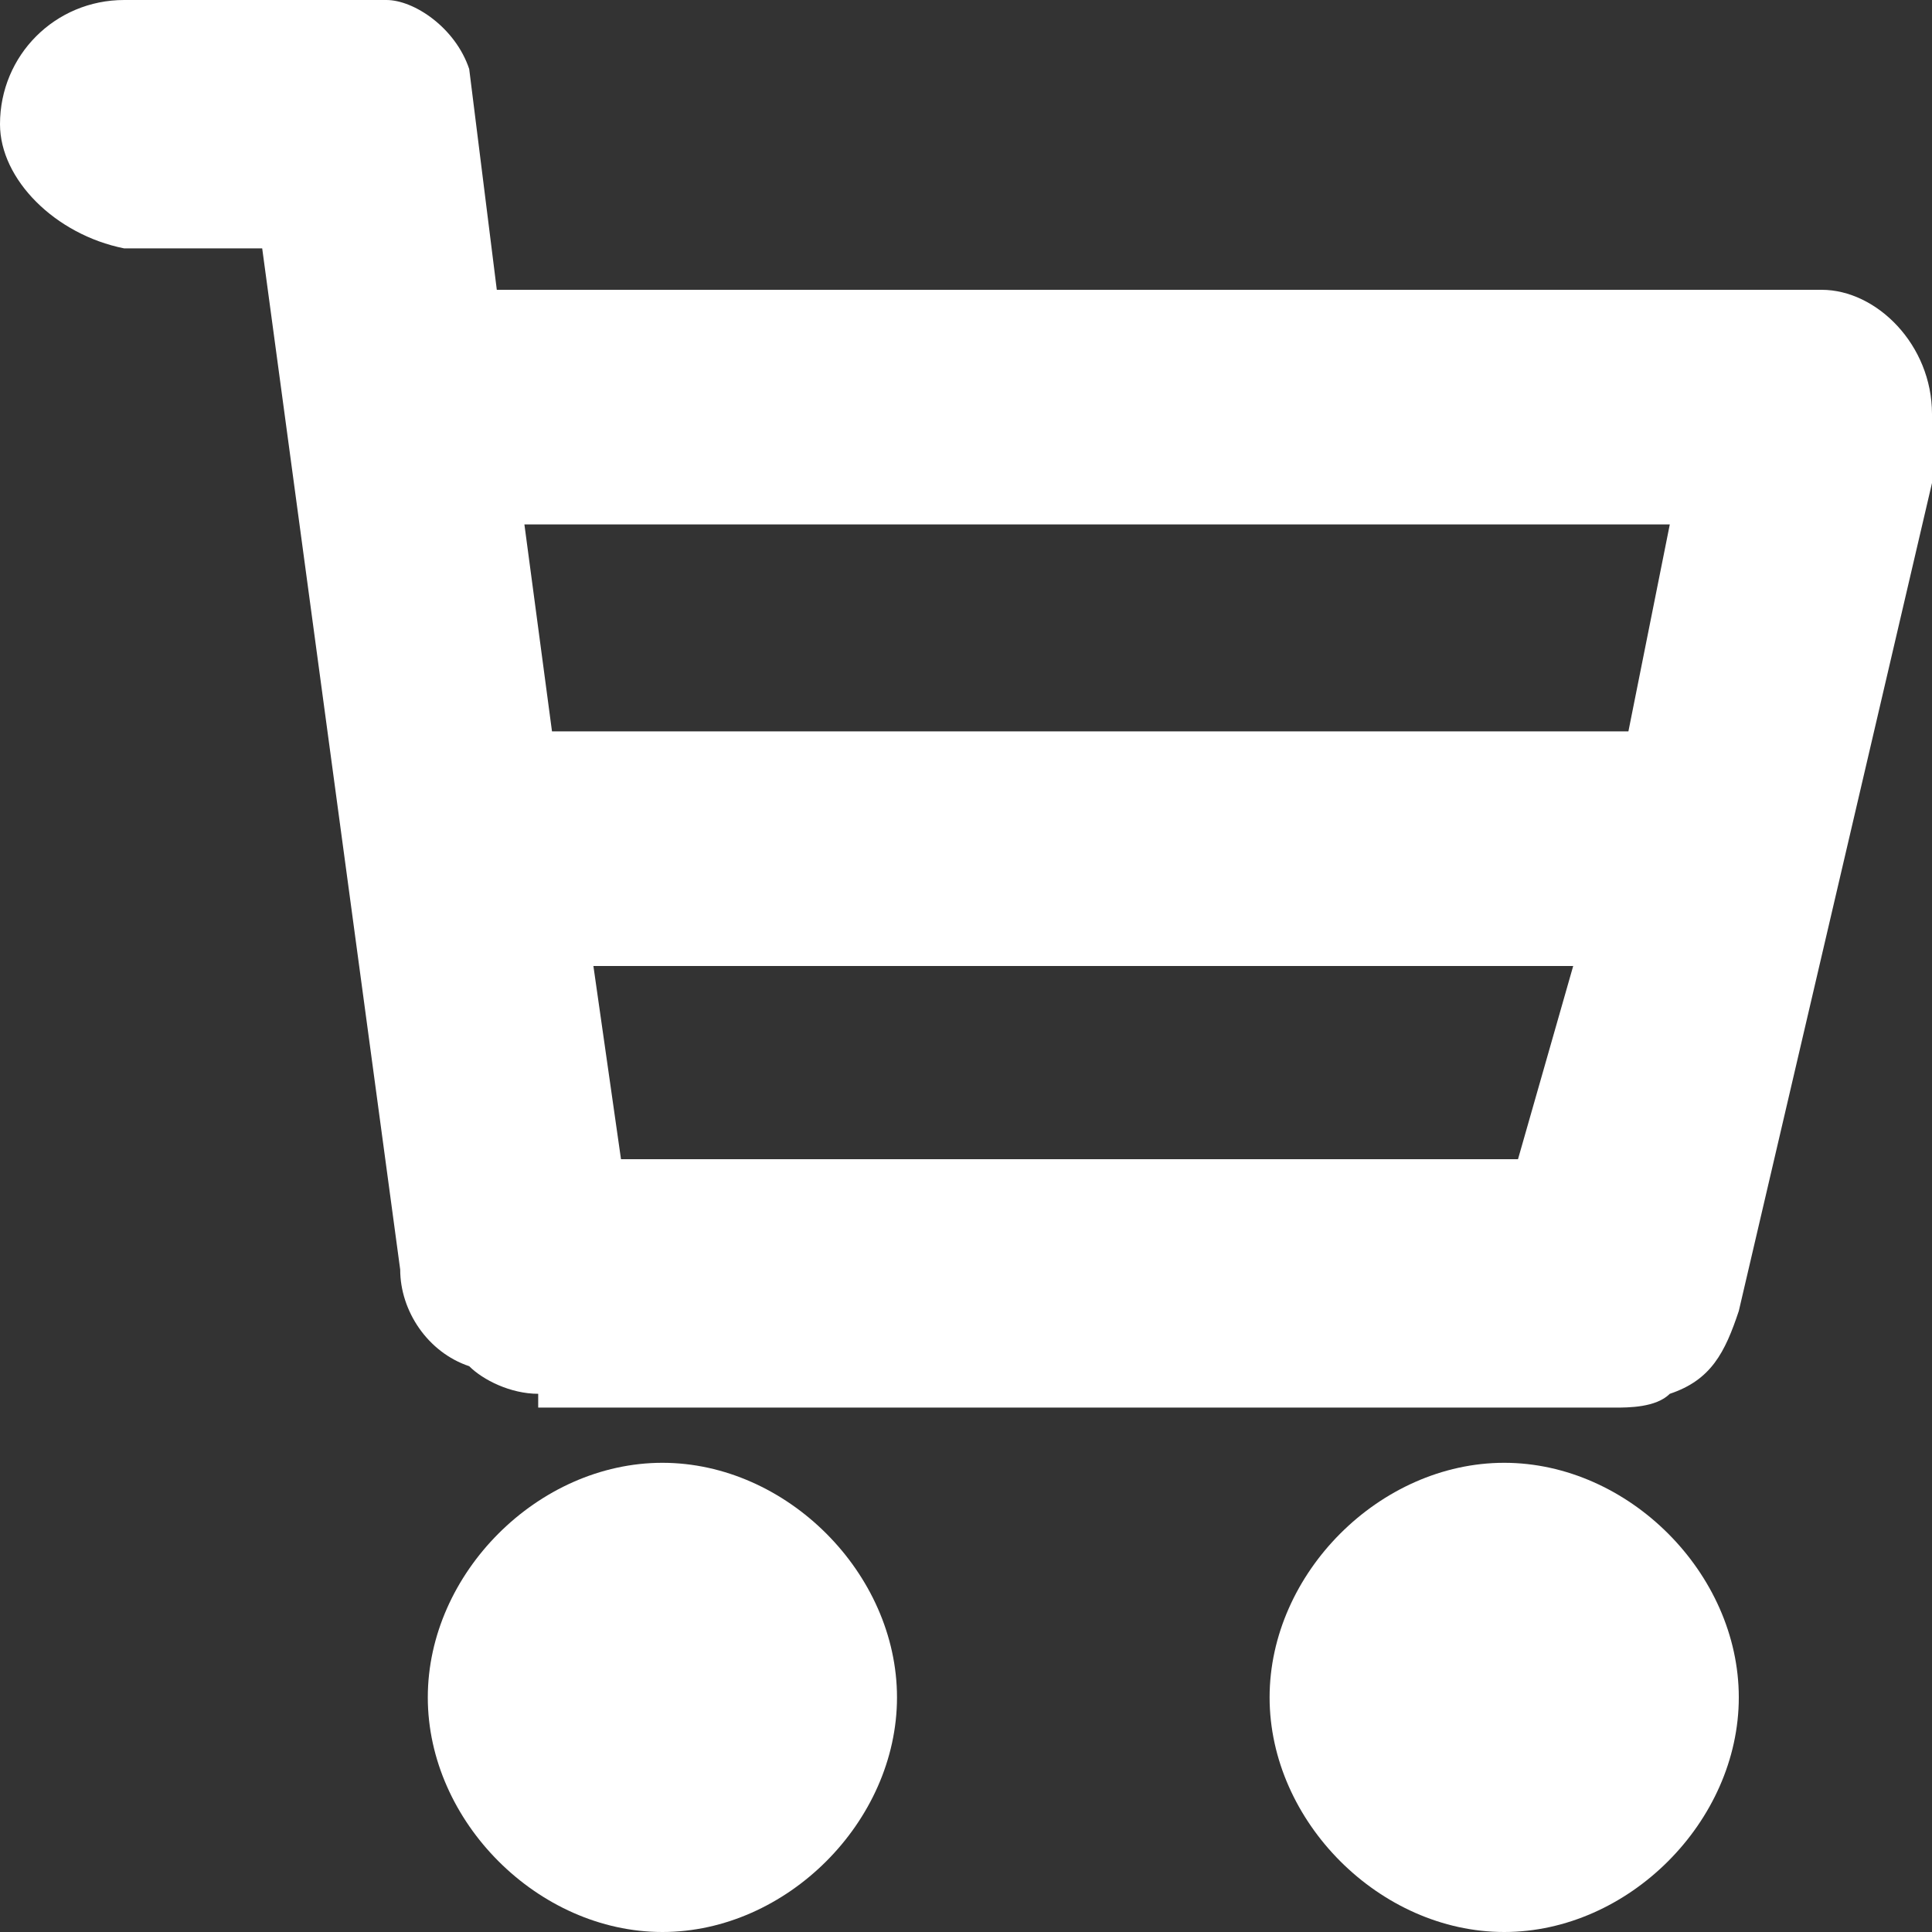 <svg width="14" height="14" viewBox="0 0 14 14" fill="#fff" xmlns="http://www.w3.org/2000/svg">
	<rect x="0" y="0" width="14" height="14" fill="#333333" stroke="none"/>
	<path d="M9.2,12.3c0-0.9,0.8-1.7,1.7-1.7s1.7,0.8,1.7,1.7c0,0.9-0.8,1.7-1.7,1.7c0,0,0,0,0,0C10,14,9.2,13.2,9.2,12.3z M3.1,12.3c0-0.9,0.8-1.7,1.7-1.7s1.7,0.8,1.7,1.7c0,0.9-0.8,1.7-1.7,1.7S3.1,13.2,3.1,12.3C3.1,12.3,3.1,12.3,3.1,12.3z M3.9,10.1c-0.2,0-0.4-0.1-0.5-0.2C3.1,9.8,2.9,9.5,2.9,9.2l-1-7.4h-1C0.4,1.7,0,1.3,0,0.9C0,0.4,0.4,0,0.9,0h1.7c0.1,0,0.1,0,0.2,0C3,0,3.3,0.2,3.4,0.5l0.2,1.6h9.6C13.6,2.1,14,2.5,14,3c0,0.1,0,0.2,0,0.3c0,0.1,0,0.1,0,0.2l-1.4,6c-0.1,0.3-0.2,0.5-0.5,0.6c-0.1,0.1-0.3,0.1-0.4,0.1H3.9z M11,8.4L11.4,7H4.3l0.2,1.4H11z M11.6,5.3c0.1,0,0.1,0,0.2,0l0.3-1.5H3.8L4,5.3H11.6z"/>
</svg>
